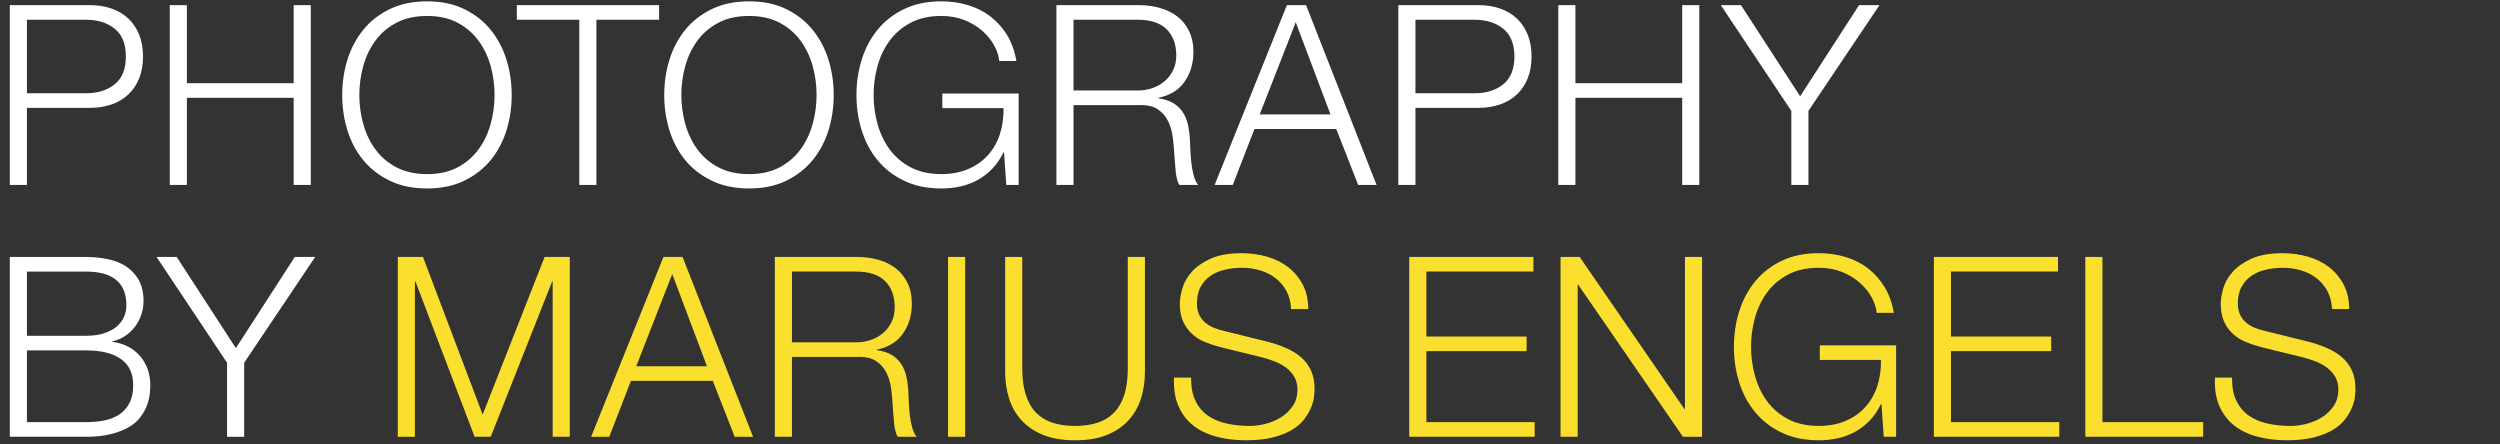 <?xml version="1.0" encoding="utf-8"?>
<!-- Generator: Adobe Illustrator 15.0.0, SVG Export Plug-In . SVG Version: 6.00 Build 0)  -->
<!DOCTYPE svg PUBLIC "-//W3C//DTD SVG 1.1//EN" "http://www.w3.org/Graphics/SVG/1.1/DTD/svg11.dtd">
<svg version="1.1" id="Ebene_1" xmlns:x="http://ns.adobe.com/Extensibility/1.0/" xmlns:i="http://ns.adobe.com/AdobeIllustrator/10.0/" xmlns:graph="http://ns.adobe.com/Graphs/1.0/"
	 xmlns="http://www.w3.org/2000/svg" xmlns:xlink="http://www.w3.org/1999/xlink" x="0px" y="0px" width="255.12px"
	 height="45.35px" viewBox="0 0 255.12 45.35" enable-background="new 0 0 255.12 45.35" xml:space="preserve">
<rect x="0" y="0" width="255.12" height="45.35" fill="#333333" stroke="none"/>
<g>
	<path fill="#FFFFFF" d="M15.975,26.221h2.056l6.039,9.304l6.014-9.304h2.081l-7.247,10.795v7.556H23.17v-7.556L15.975,26.221z
		 M8.761,43.08c0.651,0,1.268-0.055,1.851-0.167c0.582-0.111,1.095-0.312,1.542-0.603c0.445-0.291,0.796-0.682,1.054-1.17
		c0.256-0.489,0.385-1.101,0.385-1.838c0-1.182-0.416-2.069-1.246-2.66c-0.832-0.592-2.026-0.887-3.585-0.887H2.748v7.324H8.761z
		 M8.761,26.221c0.771,0,1.512,0.073,2.223,0.22c0.71,0.146,1.335,0.394,1.875,0.745c0.541,0.351,0.973,0.813,1.298,1.387
		c0.326,0.575,0.489,1.291,0.489,2.147c0,0.479-0.077,0.946-0.231,1.4s-0.374,0.864-0.656,1.233
		c-0.282,0.368-0.616,0.682-1.002,0.938c-0.385,0.256-0.818,0.436-1.298,0.539v0.051c1.182,0.155,2.125,0.639,2.827,1.452
		c0.703,0.814,1.054,1.821,1.054,3.02c0,0.292-0.026,0.622-0.077,0.989c-0.051,0.368-0.154,0.746-0.309,1.131
		c-0.153,0.386-0.377,0.768-0.668,1.145s-0.68,0.706-1.168,0.989c-0.489,0.282-1.089,0.515-1.8,0.693
		c-0.711,0.18-1.563,0.271-2.557,0.271H1V26.221H8.761z M8.761,34.266c0.702,0,1.311-0.081,1.824-0.244
		c0.515-0.163,0.942-0.386,1.286-0.668c0.342-0.283,0.6-0.612,0.771-0.99c0.171-0.377,0.257-0.779,0.257-1.208
		c0-2.296-1.378-3.442-4.137-3.442H2.748v6.553H8.761z"/>
	<path fill="#FFFFFF" d="M175.605,0.523h2.057l6.039,9.302l6.014-9.302h2.081l-7.248,10.793v7.556h-1.746v-7.556L175.605,0.523z
		 M160.769,0.523V8.49h10.896V0.523h1.746v18.349h-1.746V9.98h-10.896v8.893h-1.748V0.523H160.769z M150.844,0.523
		c0.821,0,1.566,0.116,2.235,0.347c0.668,0.231,1.241,0.574,1.722,1.028c0.479,0.454,0.848,1.006,1.104,1.657
		c0.258,0.652,0.386,1.388,0.386,2.21c0,0.822-0.128,1.559-0.386,2.21c-0.257,0.651-0.625,1.204-1.104,1.657
		c-0.48,0.455-1.054,0.797-1.722,1.028c-0.669,0.231-1.414,0.347-2.235,0.347h-6.399v7.864h-1.748V0.523H150.844z M150.458,9.518
		c1.216,0,2.201-0.308,2.955-0.925c0.754-0.616,1.13-1.558,1.13-2.826c0-1.269-0.376-2.21-1.13-2.827
		c-0.754-0.617-1.739-0.925-2.955-0.925h-6.014v7.503H150.458z M133.281,0.523l7.194,18.349h-1.875l-2.235-5.705h-8.353l-2.21,5.705
		h-1.851l7.376-18.349H133.281z M135.774,11.677l-3.547-9.406l-3.675,9.406H135.774z M116.208,0.523
		c0.753,0,1.469,0.094,2.145,0.283c0.676,0.188,1.268,0.475,1.773,0.861c0.505,0.385,0.908,0.882,1.208,1.49
		c0.3,0.609,0.45,1.324,0.45,2.146c0,1.165-0.3,2.176-0.9,3.033c-0.6,0.857-1.491,1.405-2.673,1.644v0.051
		c0.6,0.086,1.097,0.245,1.491,0.476c0.394,0.231,0.715,0.526,0.964,0.887c0.248,0.36,0.428,0.775,0.541,1.247
		c0.11,0.471,0.184,0.981,0.218,1.529c0.017,0.308,0.034,0.686,0.052,1.131c0.017,0.445,0.051,0.895,0.103,1.349
		c0.051,0.455,0.132,0.882,0.244,1.285c0.111,0.403,0.261,0.715,0.45,0.938h-1.927c-0.103-0.171-0.185-0.381-0.244-0.63
		c-0.06-0.248-0.103-0.504-0.128-0.771c-0.025-0.265-0.047-0.526-0.064-0.783c-0.018-0.257-0.035-0.48-0.053-0.669
		c-0.033-0.65-0.089-1.297-0.167-1.939c-0.077-0.643-0.24-1.217-0.489-1.723c-0.249-0.504-0.607-0.911-1.078-1.22
		c-0.472-0.308-1.119-0.446-1.94-0.411h-6.631v8.147h-1.747V0.523H116.208z M116.078,9.235c0.532,0,1.037-0.081,1.517-0.244
		c0.479-0.163,0.899-0.399,1.259-0.708s0.646-0.682,0.86-1.118c0.214-0.437,0.322-0.938,0.322-1.503
		c0-1.131-0.326-2.021-0.977-2.672c-0.652-0.651-1.644-0.977-2.981-0.977h-6.527v7.221H116.078z M102.69,18.873l-0.232-3.341h-0.051
		c-0.309,0.65-0.689,1.211-1.144,1.683c-0.453,0.472-0.955,0.857-1.503,1.157c-0.548,0.3-1.135,0.519-1.76,0.655
		c-0.626,0.137-1.271,0.206-1.94,0.206c-1.439,0-2.703-0.261-3.791-0.784c-1.088-0.522-1.991-1.221-2.71-2.093
		c-0.721-0.875-1.26-1.886-1.62-3.033c-0.36-1.148-0.54-2.355-0.54-3.624c0-1.268,0.18-2.475,0.54-3.624
		c0.36-1.148,0.899-2.163,1.62-3.045c0.719-0.883,1.622-1.585,2.71-2.108s2.352-0.784,3.791-0.784c0.96,0,1.867,0.129,2.724,0.386
		c0.858,0.257,1.621,0.642,2.288,1.156c0.669,0.514,1.234,1.148,1.698,1.902c0.461,0.754,0.778,1.636,0.949,2.646h-1.747
		c-0.051-0.53-0.227-1.066-0.526-1.606c-0.3-0.539-0.703-1.032-1.208-1.477c-0.506-0.446-1.11-0.81-1.812-1.093
		c-0.702-0.282-1.491-0.423-2.365-0.423c-1.217,0-2.261,0.231-3.134,0.693c-0.874,0.463-1.59,1.075-2.146,1.838
		c-0.557,0.762-0.968,1.623-1.234,2.582s-0.397,1.945-0.397,2.956c0,0.993,0.131,1.975,0.397,2.943s0.677,1.833,1.234,2.595
		c0.556,0.763,1.272,1.375,2.146,1.837c0.874,0.462,1.917,0.694,3.134,0.694c1.012,0,1.916-0.167,2.711-0.501
		c0.798-0.333,1.47-0.8,2.018-1.4c0.549-0.599,0.959-1.311,1.233-2.133c0.274-0.822,0.402-1.722,0.386-2.698h-6.245v-1.49h7.788
		v9.329H102.69z M68.322,6.074c0.36-1.148,0.9-2.163,1.618-3.045c0.721-0.883,1.625-1.585,2.712-2.108s2.351-0.784,3.791-0.784
		c1.439,0,2.698,0.262,3.779,0.784c1.078,0.522,1.977,1.225,2.697,2.108c0.719,0.882,1.259,1.897,1.62,3.045
		c0.359,1.148,0.54,2.356,0.54,3.624c0,1.268-0.181,2.476-0.54,3.624c-0.361,1.147-0.901,2.159-1.62,3.033
		c-0.72,0.873-1.619,1.571-2.697,2.093c-1.081,0.523-2.34,0.784-3.779,0.784c-1.439,0-2.703-0.261-3.791-0.784
		c-1.088-0.522-1.992-1.221-2.712-2.093c-0.718-0.875-1.258-1.886-1.618-3.033c-0.359-1.148-0.539-2.355-0.539-3.624
		C67.783,8.43,67.963,7.223,68.322,6.074 M69.929,12.641c0.265,0.968,0.676,1.833,1.232,2.595c0.558,0.763,1.272,1.375,2.147,1.837
		c0.874,0.462,1.918,0.694,3.135,0.694c1.216,0,2.257-0.232,3.123-0.694c0.864-0.462,1.576-1.074,2.134-1.837
		c0.555-0.762,0.967-1.627,1.232-2.595c0.266-0.968,0.398-1.95,0.398-2.943c0-1.01-0.132-1.996-0.398-2.956
		c-0.265-0.959-0.677-1.82-1.232-2.582c-0.558-0.763-1.27-1.375-2.134-1.838C78.7,1.86,77.659,1.629,76.443,1.629
		c-1.216,0-2.261,0.231-3.135,0.693c-0.875,0.463-1.589,1.075-2.147,1.838c-0.557,0.762-0.967,1.623-1.232,2.582
		c-0.266,0.959-0.399,1.945-0.399,2.956C69.53,10.691,69.663,11.673,69.929,12.641 M67.261,0.523v1.491h-6.399v16.858h-1.747V2.014
		h-6.373V0.523H67.261z M35.46,6.074c0.361-1.148,0.901-2.163,1.621-3.045c0.719-0.883,1.622-1.585,2.711-2.108
		c1.087-0.522,2.352-0.784,3.791-0.784s2.698,0.262,3.778,0.784c1.079,0.522,1.979,1.225,2.699,2.108
		c0.719,0.882,1.258,1.897,1.618,3.045c0.361,1.148,0.54,2.356,0.54,3.624c0,1.268-0.179,2.476-0.54,3.624
		c-0.36,1.147-0.899,2.159-1.618,3.033c-0.72,0.873-1.62,1.571-2.699,2.093c-1.08,0.523-2.339,0.784-3.778,0.784
		s-2.704-0.261-3.791-0.784c-1.089-0.522-1.992-1.221-2.711-2.093c-0.72-0.875-1.26-1.886-1.621-3.033
		c-0.358-1.148-0.538-2.355-0.538-3.624C34.922,8.43,35.102,7.223,35.46,6.074 M37.068,12.641c0.264,0.968,0.676,1.833,1.234,2.595
		c0.555,0.763,1.271,1.375,2.145,1.837c0.874,0.462,1.919,0.694,3.136,0.694s2.257-0.232,3.122-0.694
		c0.865-0.462,1.576-1.074,2.133-1.837c0.558-0.762,0.968-1.627,1.233-2.595c0.266-0.968,0.398-1.95,0.398-2.943
		c0-1.01-0.133-1.996-0.398-2.956c-0.265-0.959-0.676-1.82-1.233-2.582c-0.558-0.763-1.268-1.375-2.133-1.838
		c-0.865-0.462-1.906-0.693-3.122-0.693s-2.262,0.231-3.136,0.693c-0.874,0.463-1.589,1.075-2.145,1.838
		c-0.558,0.762-0.97,1.623-1.234,2.582c-0.267,0.959-0.399,1.945-0.399,2.956C36.669,10.691,36.801,11.673,37.068,12.641
		 M19.07,0.523V8.49h10.896V0.523h1.748v18.349h-1.748V9.98H19.07v8.893h-1.747V0.523H19.07z M9.146,0.523
		c0.823,0,1.568,0.116,2.236,0.347c0.668,0.231,1.243,0.574,1.722,1.028c0.479,0.454,0.848,1.006,1.104,1.657
		c0.258,0.652,0.387,1.388,0.387,2.21c0,0.822-0.128,1.559-0.387,2.21c-0.256,0.651-0.625,1.204-1.104,1.657
		c-0.479,0.455-1.053,0.797-1.722,1.028c-0.668,0.231-1.414,0.347-2.236,0.347H2.748v7.864H1V0.523H9.146z M8.761,9.518
		c1.216,0,2.201-0.308,2.955-0.925c0.754-0.616,1.13-1.558,1.13-2.826c0-1.269-0.376-2.21-1.13-2.827
		c-0.754-0.617-1.739-0.925-2.955-0.925H2.748v7.503H8.761z"/>
	<path fill="#FADF2F" d="M228.216,40.896c0.308,0.634,0.732,1.14,1.271,1.516c0.54,0.377,1.179,0.646,1.915,0.81
		c0.735,0.163,1.524,0.244,2.365,0.244c0.479,0,1.001-0.067,1.566-0.205c0.564-0.138,1.093-0.356,1.58-0.656
		c0.489-0.299,0.895-0.684,1.221-1.156c0.325-0.471,0.489-1.04,0.489-1.709c0-0.514-0.117-0.959-0.348-1.336
		c-0.23-0.376-0.531-0.694-0.899-0.951c-0.369-0.258-0.776-0.466-1.22-0.63c-0.447-0.162-0.884-0.295-1.312-0.398l-4.087-1.002
		c-0.531-0.137-1.05-0.309-1.554-0.514c-0.506-0.206-0.947-0.479-1.323-0.823c-0.378-0.341-0.683-0.762-0.913-1.26
		c-0.23-0.495-0.347-1.104-0.347-1.823c0-0.444,0.085-0.968,0.257-1.567c0.171-0.6,0.493-1.165,0.965-1.696
		c0.471-0.53,1.116-0.981,1.938-1.35c0.823-0.368,1.877-0.552,3.161-0.552c0.909,0,1.773,0.12,2.597,0.359
		c0.821,0.24,1.541,0.6,2.158,1.08c0.616,0.48,1.109,1.075,1.478,1.785c0.369,0.711,0.552,1.538,0.552,2.479h-1.747
		c-0.034-0.702-0.192-1.313-0.475-1.836c-0.284-0.523-0.652-0.959-1.105-1.312c-0.453-0.352-0.977-0.617-1.567-0.797
		s-1.212-0.27-1.863-0.27c-0.599,0-1.178,0.064-1.734,0.192c-0.558,0.129-1.046,0.333-1.466,0.617
		c-0.42,0.283-0.757,0.655-1.014,1.116c-0.259,0.464-0.387,1.038-0.387,1.723c0,0.43,0.073,0.802,0.219,1.119
		c0.146,0.316,0.348,0.586,0.604,0.808c0.257,0.225,0.552,0.403,0.888,0.541c0.334,0.138,0.688,0.248,1.066,0.333l4.471,1.105
		c0.651,0.172,1.264,0.382,1.838,0.631c0.574,0.248,1.08,0.556,1.517,0.924c0.437,0.37,0.778,0.819,1.028,1.35
		c0.248,0.531,0.372,1.174,0.372,1.928c0,0.205-0.022,0.48-0.064,0.823c-0.044,0.342-0.146,0.705-0.308,1.093
		c-0.163,0.385-0.396,0.775-0.694,1.168c-0.3,0.394-0.711,0.75-1.233,1.066c-0.523,0.317-1.17,0.573-1.94,0.771
		c-0.771,0.196-1.696,0.295-2.776,0.295c-1.079,0-2.081-0.123-3.006-0.372c-0.926-0.247-1.714-0.629-2.364-1.143
		c-0.652-0.515-1.152-1.174-1.504-1.979s-0.501-1.773-0.45-2.904h1.749C227.761,39.474,227.907,40.262,228.216,40.896
		 M214.549,26.222V43.08h10.279v1.491h-12.026v-18.35H214.549z M210.017,26.222v1.49h-10.922v6.632h10.227v1.489h-10.227v7.247
		h11.051v1.491h-12.799v-18.35H210.017z M192.232,44.571l-0.23-3.341h-0.053c-0.309,0.651-0.688,1.212-1.144,1.684
		c-0.453,0.471-0.955,0.856-1.503,1.155c-0.548,0.3-1.135,0.52-1.76,0.656c-0.626,0.137-1.272,0.204-1.94,0.204
		c-1.439,0-2.703-0.261-3.79-0.783c-1.09-0.521-1.992-1.22-2.712-2.094c-0.719-0.875-1.26-1.885-1.618-3.033
		c-0.36-1.147-0.54-2.355-0.54-3.623s0.18-2.476,0.54-3.623c0.358-1.147,0.899-2.163,1.618-3.046
		c0.72-0.883,1.622-1.585,2.712-2.107c1.087-0.522,2.351-0.783,3.79-0.783c0.959,0,1.867,0.129,2.724,0.385
		c0.857,0.258,1.619,0.644,2.287,1.156c0.669,0.514,1.234,1.148,1.697,1.902c0.462,0.754,0.779,1.636,0.95,2.646h-1.747
		c-0.052-0.53-0.228-1.065-0.528-1.606c-0.299-0.538-0.702-1.032-1.208-1.477c-0.504-0.446-1.108-0.811-1.811-1.093
		s-1.49-0.424-2.364-0.424c-1.217,0-2.262,0.23-3.136,0.693s-1.589,1.075-2.145,1.839c-0.558,0.762-0.969,1.623-1.235,2.581
		c-0.265,0.96-0.396,1.945-0.396,2.956c0,0.994,0.132,1.975,0.396,2.942c0.267,0.968,0.678,1.833,1.235,2.596
		c0.556,0.763,1.271,1.375,2.145,1.837c0.874,0.463,1.919,0.694,3.136,0.694c1.01,0,1.914-0.167,2.711-0.501s1.47-0.801,2.018-1.401
		c0.548-0.6,0.959-1.311,1.233-2.132c0.273-0.823,0.402-1.723,0.385-2.698h-6.243v-1.491h7.787v9.329H192.232z M161.204,26.222
		l10.691,15.523h0.051V26.222h1.748v18.35h-1.953L161.05,29.049h-0.051v15.522h-1.749v-18.35H161.204z M156.481,26.222v1.49H145.56
		v6.632h10.229v1.489H145.56v7.247h11.05v1.491h-12.799v-18.35H156.481z M121.993,40.896c0.308,0.634,0.733,1.14,1.272,1.516
		c0.54,0.377,1.179,0.646,1.915,0.81c0.735,0.163,1.524,0.244,2.364,0.244c0.479,0,1.002-0.067,1.567-0.205s1.092-0.356,1.58-0.656
		c0.489-0.299,0.895-0.684,1.221-1.156c0.325-0.471,0.489-1.04,0.489-1.709c0-0.514-0.117-0.959-0.349-1.336
		c-0.23-0.376-0.53-0.694-0.897-0.951c-0.37-0.258-0.776-0.466-1.223-0.63c-0.445-0.162-0.881-0.295-1.311-0.398l-4.085-1.002
		c-0.532-0.137-1.051-0.309-1.555-0.514c-0.505-0.206-0.947-0.479-1.323-0.823c-0.377-0.341-0.682-0.762-0.913-1.26
		c-0.231-0.495-0.347-1.104-0.347-1.823c0-0.444,0.085-0.968,0.257-1.567c0.171-0.6,0.492-1.165,0.964-1.696
		c0.472-0.53,1.118-0.981,1.939-1.35c0.823-0.368,1.877-0.552,3.162-0.552c0.907,0,1.772,0.12,2.595,0.359
		c0.823,0.24,1.542,0.6,2.16,1.08c0.615,0.48,1.108,1.075,1.478,1.785c0.368,0.711,0.551,1.538,0.551,2.479h-1.747
		c-0.035-0.702-0.192-1.313-0.475-1.836c-0.283-0.523-0.652-0.959-1.105-1.312c-0.454-0.352-0.976-0.617-1.568-0.797
		c-0.59-0.18-1.211-0.27-1.863-0.27c-0.6,0-1.178,0.064-1.734,0.192c-0.556,0.129-1.045,0.333-1.465,0.617
		c-0.419,0.283-0.757,0.655-1.013,1.116c-0.259,0.464-0.387,1.038-0.387,1.723c0,0.43,0.073,0.802,0.218,1.119
		c0.146,0.316,0.348,0.586,0.604,0.808c0.257,0.225,0.552,0.403,0.887,0.541c0.334,0.138,0.688,0.248,1.065,0.333l4.472,1.105
		c0.651,0.172,1.263,0.382,1.838,0.631c0.574,0.248,1.079,0.556,1.516,0.924c0.438,0.37,0.779,0.819,1.028,1.35
		c0.249,0.531,0.372,1.174,0.372,1.928c0,0.205-0.021,0.48-0.063,0.823c-0.043,0.342-0.146,0.705-0.309,1.093
		c-0.162,0.385-0.395,0.775-0.694,1.168c-0.299,0.394-0.71,0.75-1.232,1.066c-0.523,0.317-1.17,0.573-1.94,0.771
		c-0.771,0.196-1.696,0.295-2.776,0.295c-1.079,0-2.081-0.123-3.006-0.372c-0.925-0.247-1.714-0.629-2.365-1.143
		c-0.652-0.515-1.152-1.174-1.503-1.979c-0.352-0.806-0.501-1.773-0.451-2.904h1.749C121.539,39.474,121.685,40.262,121.993,40.896
		 M104.32,26.222V37.58c0,1.063,0.12,1.967,0.361,2.712c0.239,0.745,0.59,1.354,1.053,1.825c0.463,0.471,1.028,0.813,1.695,1.028
		c0.669,0.214,1.423,0.32,2.262,0.32c0.856,0,1.62-0.106,2.288-0.32c0.667-0.215,1.234-0.558,1.696-1.028
		c0.463-0.472,0.814-1.08,1.054-1.825c0.239-0.745,0.359-1.648,0.359-2.712V26.222h1.749v11.745c0,0.942-0.134,1.837-0.399,2.685
		c-0.265,0.849-0.686,1.59-1.259,2.225c-0.575,0.632-1.312,1.134-2.209,1.502c-0.9,0.368-1.992,0.552-3.277,0.552
		c-1.268,0-2.351-0.184-3.251-0.552c-0.899-0.368-1.636-0.87-2.209-1.502c-0.575-0.635-0.995-1.376-1.259-2.225
		c-0.267-0.848-0.399-1.742-0.399-2.685V26.222H104.32z M98.492,26.222v18.35h-1.747v-18.35H98.492z M87.473,26.222
		c0.754,0,1.469,0.096,2.147,0.283c0.676,0.188,1.267,0.476,1.773,0.861c0.505,0.385,0.907,0.882,1.208,1.489
		c0.299,0.609,0.449,1.323,0.449,2.146c0,1.166-0.299,2.176-0.899,3.032c-0.6,0.857-1.491,1.405-2.672,1.646v0.051
		c0.599,0.086,1.097,0.244,1.49,0.475c0.395,0.231,0.715,0.528,0.964,0.888c0.247,0.359,0.427,0.775,0.538,1.246
		c0.112,0.472,0.184,0.981,0.219,1.529c0.016,0.308,0.035,0.685,0.051,1.131c0.018,0.445,0.052,0.896,0.104,1.349
		c0.051,0.454,0.132,0.883,0.244,1.285c0.112,0.403,0.262,0.717,0.45,0.938H91.61c-0.102-0.171-0.183-0.382-0.244-0.631
		c-0.061-0.247-0.104-0.504-0.128-0.77c-0.026-0.267-0.048-0.528-0.065-0.784c-0.017-0.258-0.034-0.479-0.051-0.669
		c-0.035-0.649-0.09-1.297-0.167-1.94c-0.077-0.642-0.24-1.216-0.489-1.721c-0.248-0.505-0.609-0.912-1.08-1.221
		c-0.472-0.309-1.118-0.445-1.939-0.412h-6.63v8.147h-1.749v-18.35H87.473z M87.345,34.934c0.53,0,1.037-0.081,1.516-0.243
		c0.479-0.163,0.9-0.398,1.259-0.707c0.36-0.309,0.648-0.682,0.862-1.119c0.212-0.436,0.32-0.938,0.32-1.503
		c0-1.13-0.326-2.021-0.976-2.672c-0.651-0.651-1.646-0.978-2.981-0.978h-6.527v7.222H87.345z M69.653,26.222l7.196,18.35h-1.876
		l-2.235-5.706h-8.353l-2.21,5.706h-1.85l7.376-18.35H69.653z M72.146,37.375L68.6,27.969l-3.675,9.406H72.146z M40.594,26.222
		v18.35h1.748V28.715h0.051l6.039,15.856h1.645l6.271-15.856h0.051v15.856h1.747v-18.35h-2.569L49.254,42.31l-6.091-16.088H40.594z"
		/>
</g>
</svg>

